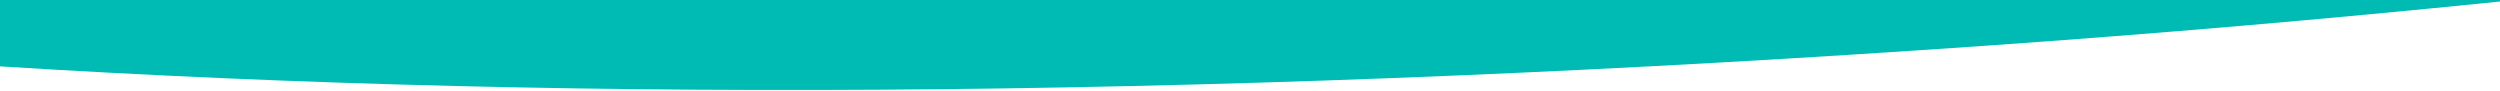 <?xml version="1.0" encoding="UTF-8" standalone="no"?>
<svg width="1600px" height="100%" viewBox="0 0 1600 58" version="1.1" xmlns="http://www.w3.org/2000/svg" xmlns:xlink="http://www.w3.org/1999/xlink">
    <!-- Generator: Sketch 48.2 (47327) - http://www.bohemiancoding.com/sketch -->
    <title>Combined Shape</title>
    <desc>Created with Sketch.</desc>
    <defs></defs>
    <g id="Pages" stroke="none" stroke-width="1" fill="none" fill-rule="evenodd">
        <path d="M1600,0.966 C1599.315,1.036 1598.628,1.106 1597.939,1.176 C1489.204,12.255 1380.289,21.608 1271.195,29.237 C803.328,61.953 379.596,66.367 4.21884749e-14,42.477 L0,0 L1600,0 L1600,0.966 Z" id="Combined-Shape" fill="#00BBB4"></path>
    </g>
</svg>